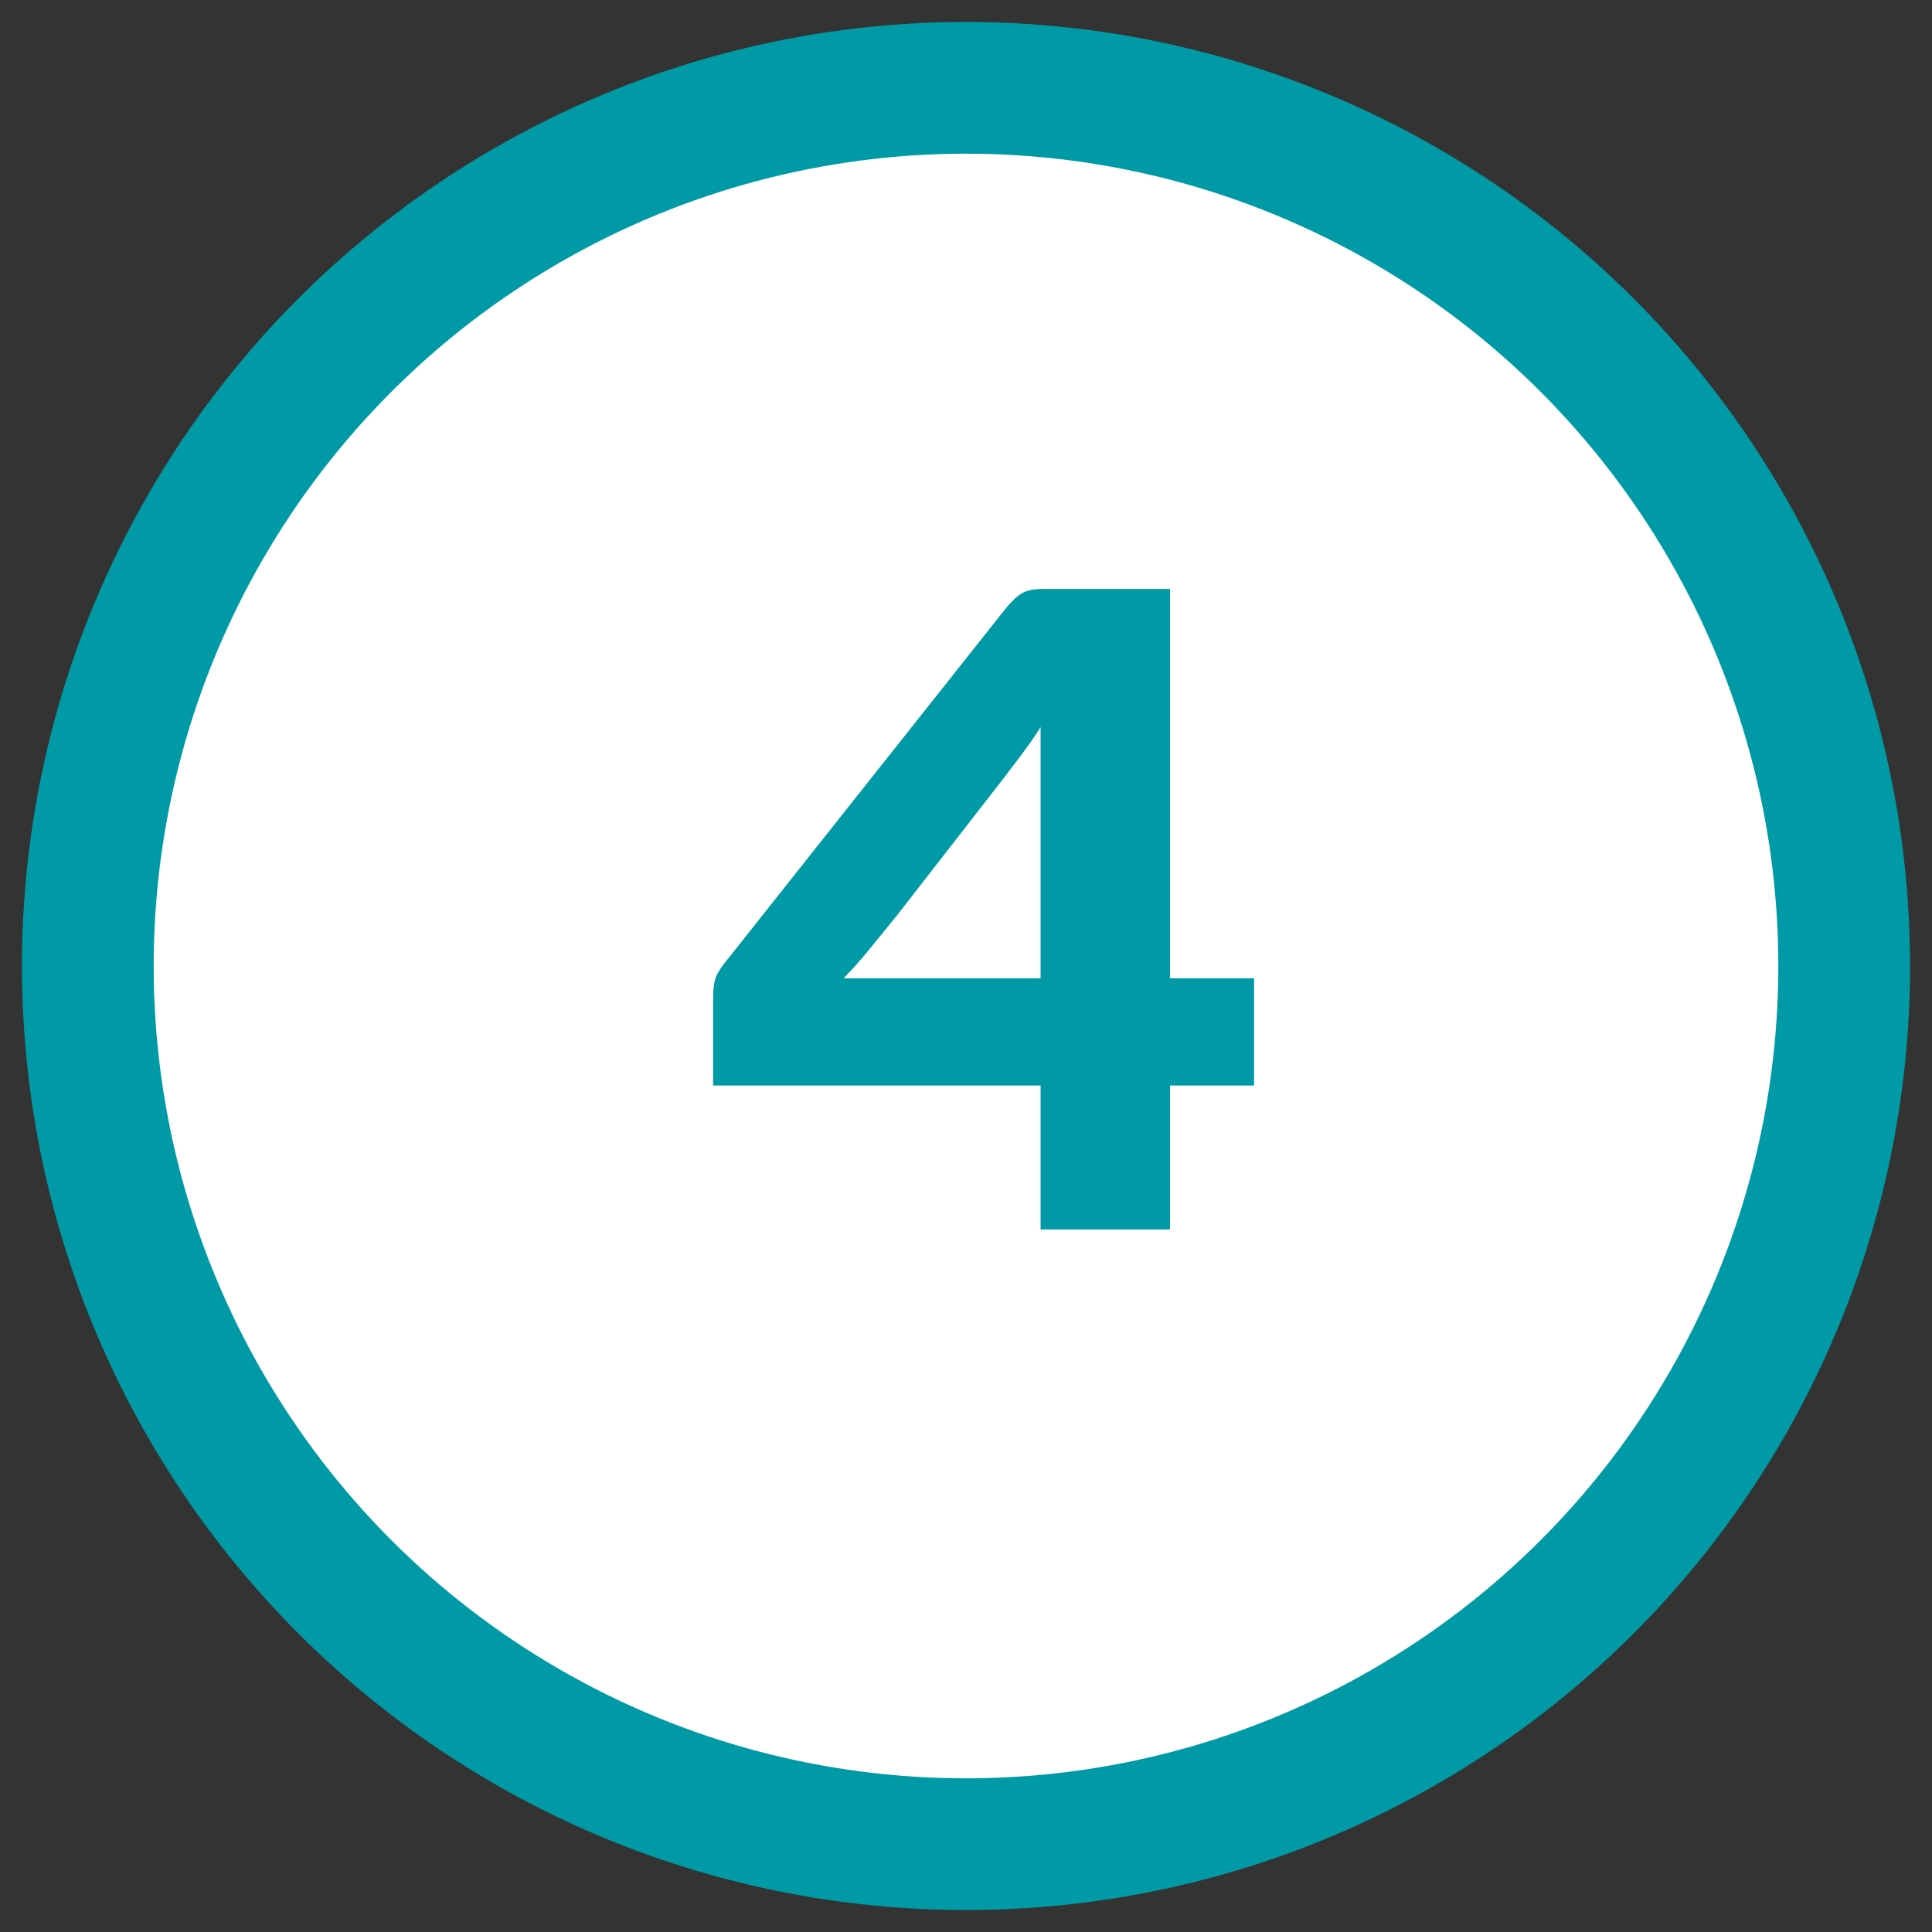 <?xml version="1.0" encoding="UTF-8"?>
<svg width="44px" height="44px" viewBox="0 0 44 44" version="1.1" xmlns="http://www.w3.org/2000/svg" xmlns:xlink="http://www.w3.org/1999/xlink">
    <rect x="0" y="0" width="44" height="44" fill="#333333" stroke="none"/>
    <!-- Generator: Sketch 62 (91390) - https://sketch.com -->
    <title>pasos4</title>
    <desc>Created with Sketch.</desc>
    <g id="Page-1" stroke="none" stroke-width="1" fill="none" fill-rule="evenodd">
        <g id="pasos4" transform="translate(2, 2)">
            <circle id="Oval-7-Copy-3" fill="#FFFFFF" cx="20" cy="20" r="15.5"></circle>
            <circle id="Oval-7-Copy-3" stroke="#009AA6" stroke-width="3" fill="#FFFFFF" cx="20" cy="20" r="20"></circle>
            <path d="M24.647,26 L24.647,22.722 L26.561,22.722 L26.561,20.28 L24.647,20.28 L24.647,11.414 L21.743,11.414 C21.538,11.414 21.38,11.447 21.27,11.513 C21.16,11.579 21.039,11.693 20.907,11.854 L20.907,11.854 L14.593,19.818 C14.446,19.994 14.351,20.137 14.307,20.247 C14.263,20.357 14.241,20.515 14.241,20.72 L14.241,20.72 L14.241,22.722 L21.699,22.722 L21.699,26 L24.647,26 Z M21.699,20.28 L17.211,20.28 C17.402,20.089 17.607,19.858 17.827,19.587 C18.047,19.316 18.252,19.063 18.443,18.828 L18.443,18.828 L20.599,16.056 C20.76,15.851 20.955,15.598 21.182,15.297 C21.409,14.996 21.582,14.751 21.699,14.56 L21.699,14.56 L21.699,20.28 Z" id="4" fill="#009AA6" fill-rule="nonzero"></path>
        </g>
    </g>
</svg>
